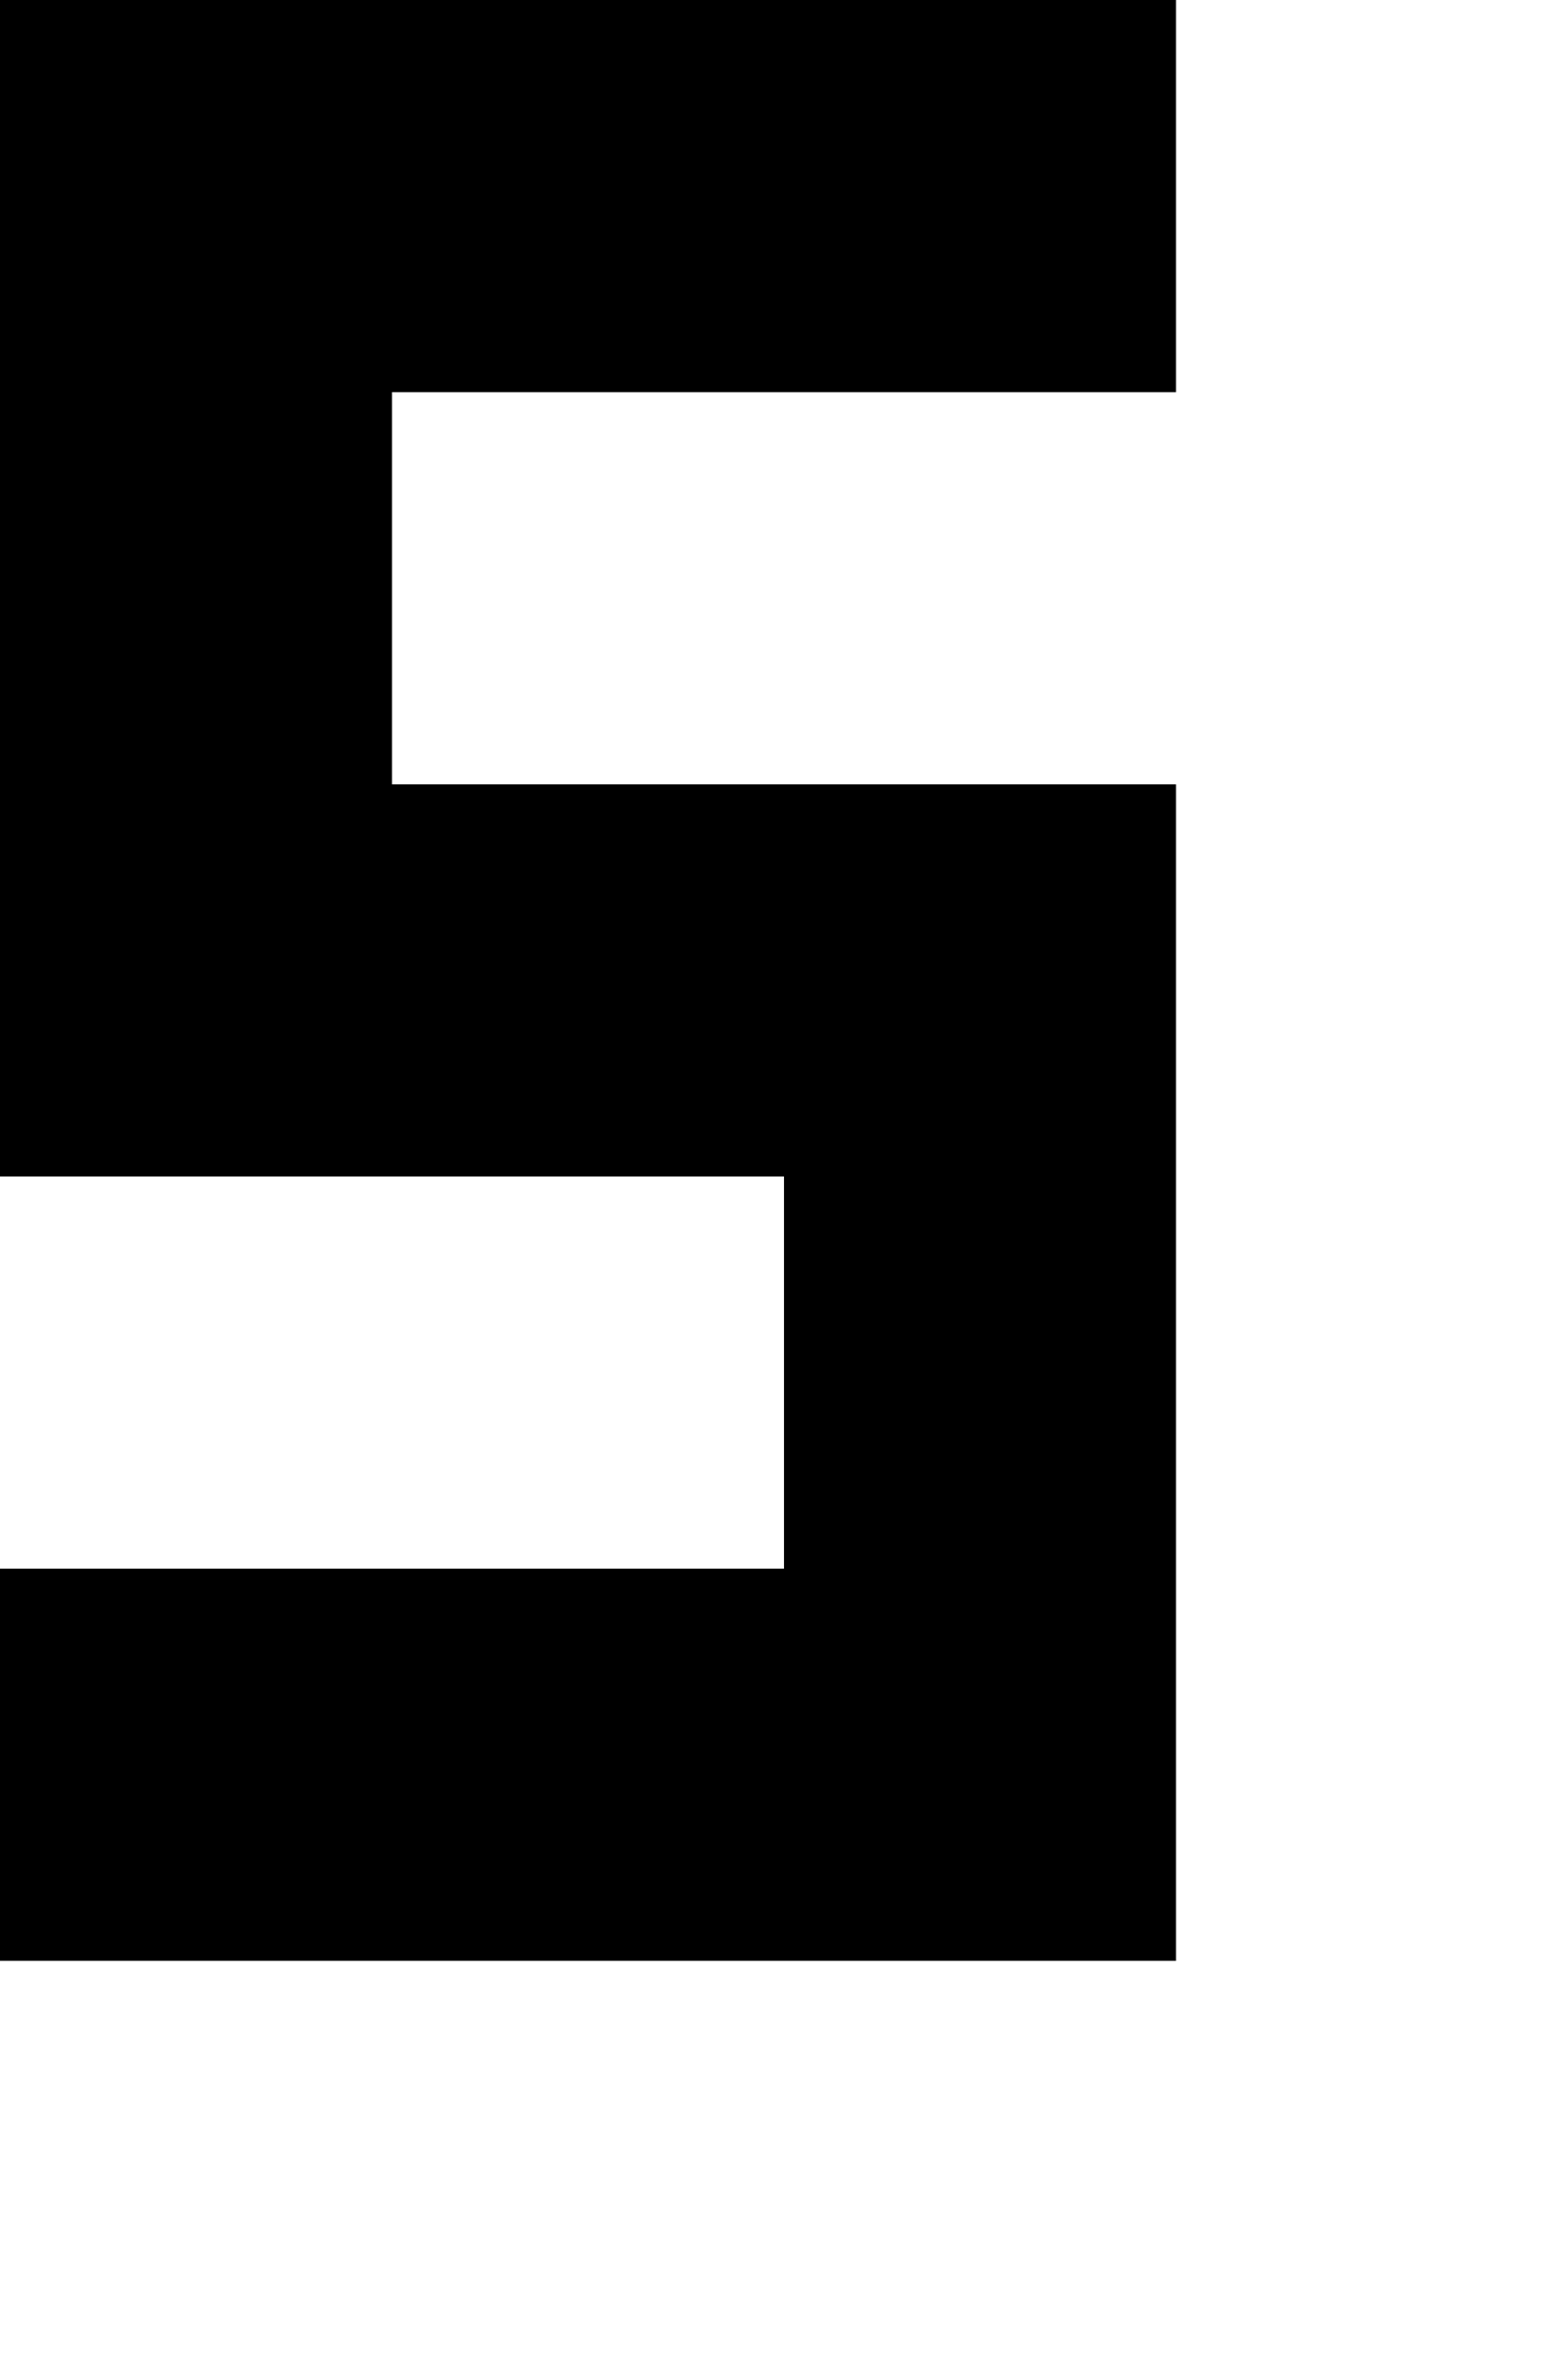 <?xml version="1.0" standalone="no"?>
<!DOCTYPE svg PUBLIC "-//W3C//DTD SVG 20010904//EN"
 "http://www.w3.org/TR/2001/REC-SVG-20010904/DTD/svg10.dtd">
<svg version="1.0" xmlns="http://www.w3.org/2000/svg"
 width="16pt" height="24pt" viewBox="0 0 16 24"
 preserveAspectRatio="xMidYMid meet">
<g transform="translate(0,24) scale(1,-1)"
fill="#000000" stroke="none">
<path d="M0 18 l0 -6 4 0 4 0 0 -2 0 -2 -4 0 -4 0 0 -2 0 -2 6 0 6 0 0 6 0 6
-4 0 -4 0 0 2 0 2 4 0 4 0 0 2 0 2 -6 0 -6 0 0 -6z"/>
</g>
</svg>
